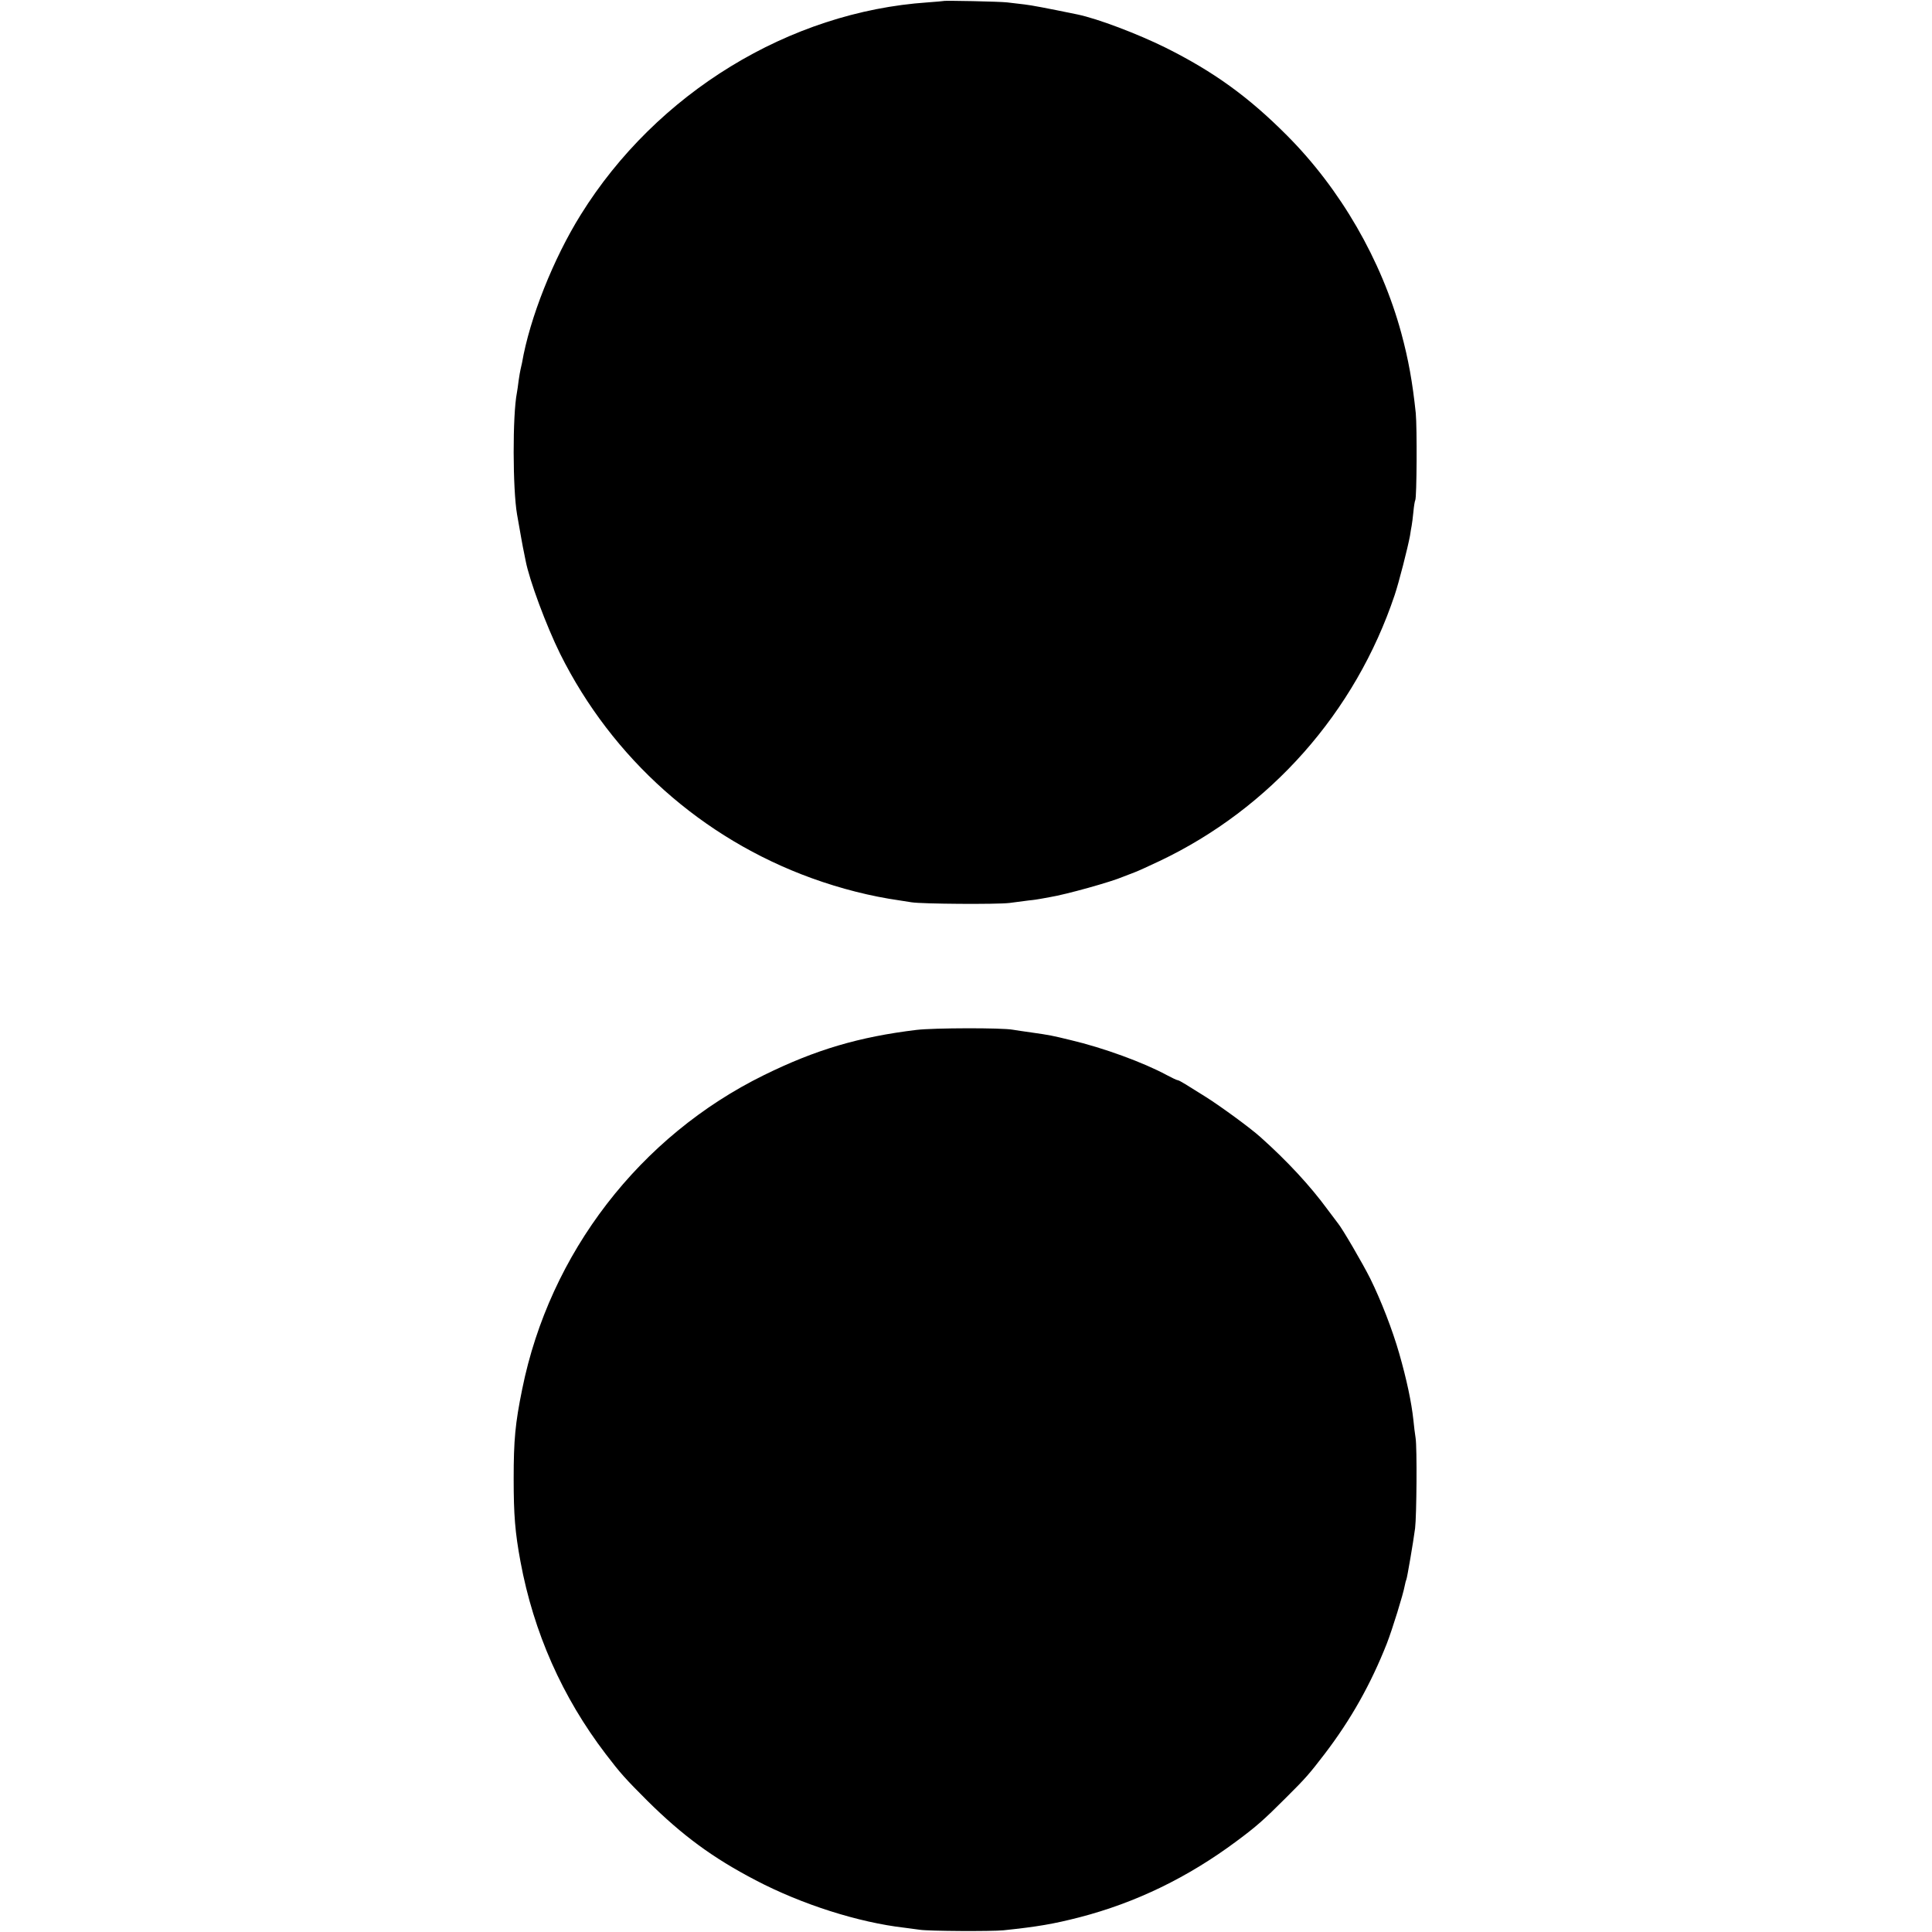 <?xml version="1.0" standalone="no"?>
<!DOCTYPE svg PUBLIC "-//W3C//DTD SVG 20010904//EN"
 "http://www.w3.org/TR/2001/REC-SVG-20010904/DTD/svg10.dtd">
<svg version="1.0" xmlns="http://www.w3.org/2000/svg"
 width="1134pt" height="1134pt" viewBox="0 0 1134 1134"
 preserveAspectRatio="xMidYMid meet">
<g transform="translate(0,1134) scale(0.1,-0.1)"
fill="#000000" stroke="none">
<path d="M5537 11334 c-1 -1 -42 -4 -92 -8 -812 -55 -1592 -532 -2036 -1246
-161 -258 -300 -608 -345 -870 -3 -14 -7 -32 -9 -40 -2 -8 -7 -37 -11 -65 -3
-27 -8 -59 -10 -70 -26 -132 -25 -566 1 -715 18 -103 35 -199 40 -220 3 -14 7
-36 10 -50 22 -116 122 -384 203 -548 306 -614 833 -1083 1475 -1316 174 -63
349 -107 517 -131 19 -3 51 -8 70 -11 60 -10 502 -13 575 -4 39 5 90 12 115
15 25 2 55 7 66 9 12 2 37 7 55 10 94 15 363 90 434 121 17 7 46 18 65 25 19
7 85 37 146 66 650 309 1149 872 1380 1561 25 74 77 278 90 348 3 22 8 49 10
60 2 11 7 47 10 80 3 33 8 64 11 69 9 14 11 427 3 511 -19 181 -43 315 -85
470 -117 430 -357 845 -671 1160 -226 227 -431 375 -714 516 -164 81 -396 169
-515 194 -185 38 -269 54 -312 59 -29 3 -75 9 -102 12 -43 5 -369 12 -374 8z"/>
<path d="M5380 5295 c-338 -41 -592 -116 -895 -265 -729 -358 -1259 -1045
-1420 -1844 -41 -201 -50 -298 -50 -526 0 -211 8 -313 40 -486 77 -415 245
-795 500 -1129 87 -114 116 -146 245 -275 205 -203 382 -334 635 -466 271
-142 604 -248 875 -279 36 -5 76 -10 90 -12 53 -8 419 -10 490 -3 200 21 293
37 445 76 332 86 637 234 923 447 116 86 160 125 287 252 120 119 141 144 230
260 155 203 271 410 365 648 33 85 96 289 105 339 3 17 8 34 10 38 4 7 40 216
51 300 9 75 12 472 3 529 -4 25 -10 73 -13 106 -11 104 -40 240 -83 390 -40
140 -107 312 -170 440 -44 88 -164 294 -190 325 -6 8 -34 45 -61 81 -102 139
-236 284 -394 425 -60 54 -230 178 -318 234 -47 29 -102 64 -122 76 -21 13
-41 24 -46 24 -5 0 -34 14 -64 30 -137 74 -372 160 -563 205 -111 27 -120 29
-232 45 -43 6 -91 13 -108 16 -65 12 -463 11 -565 -1z"/>
</g>
</svg>
